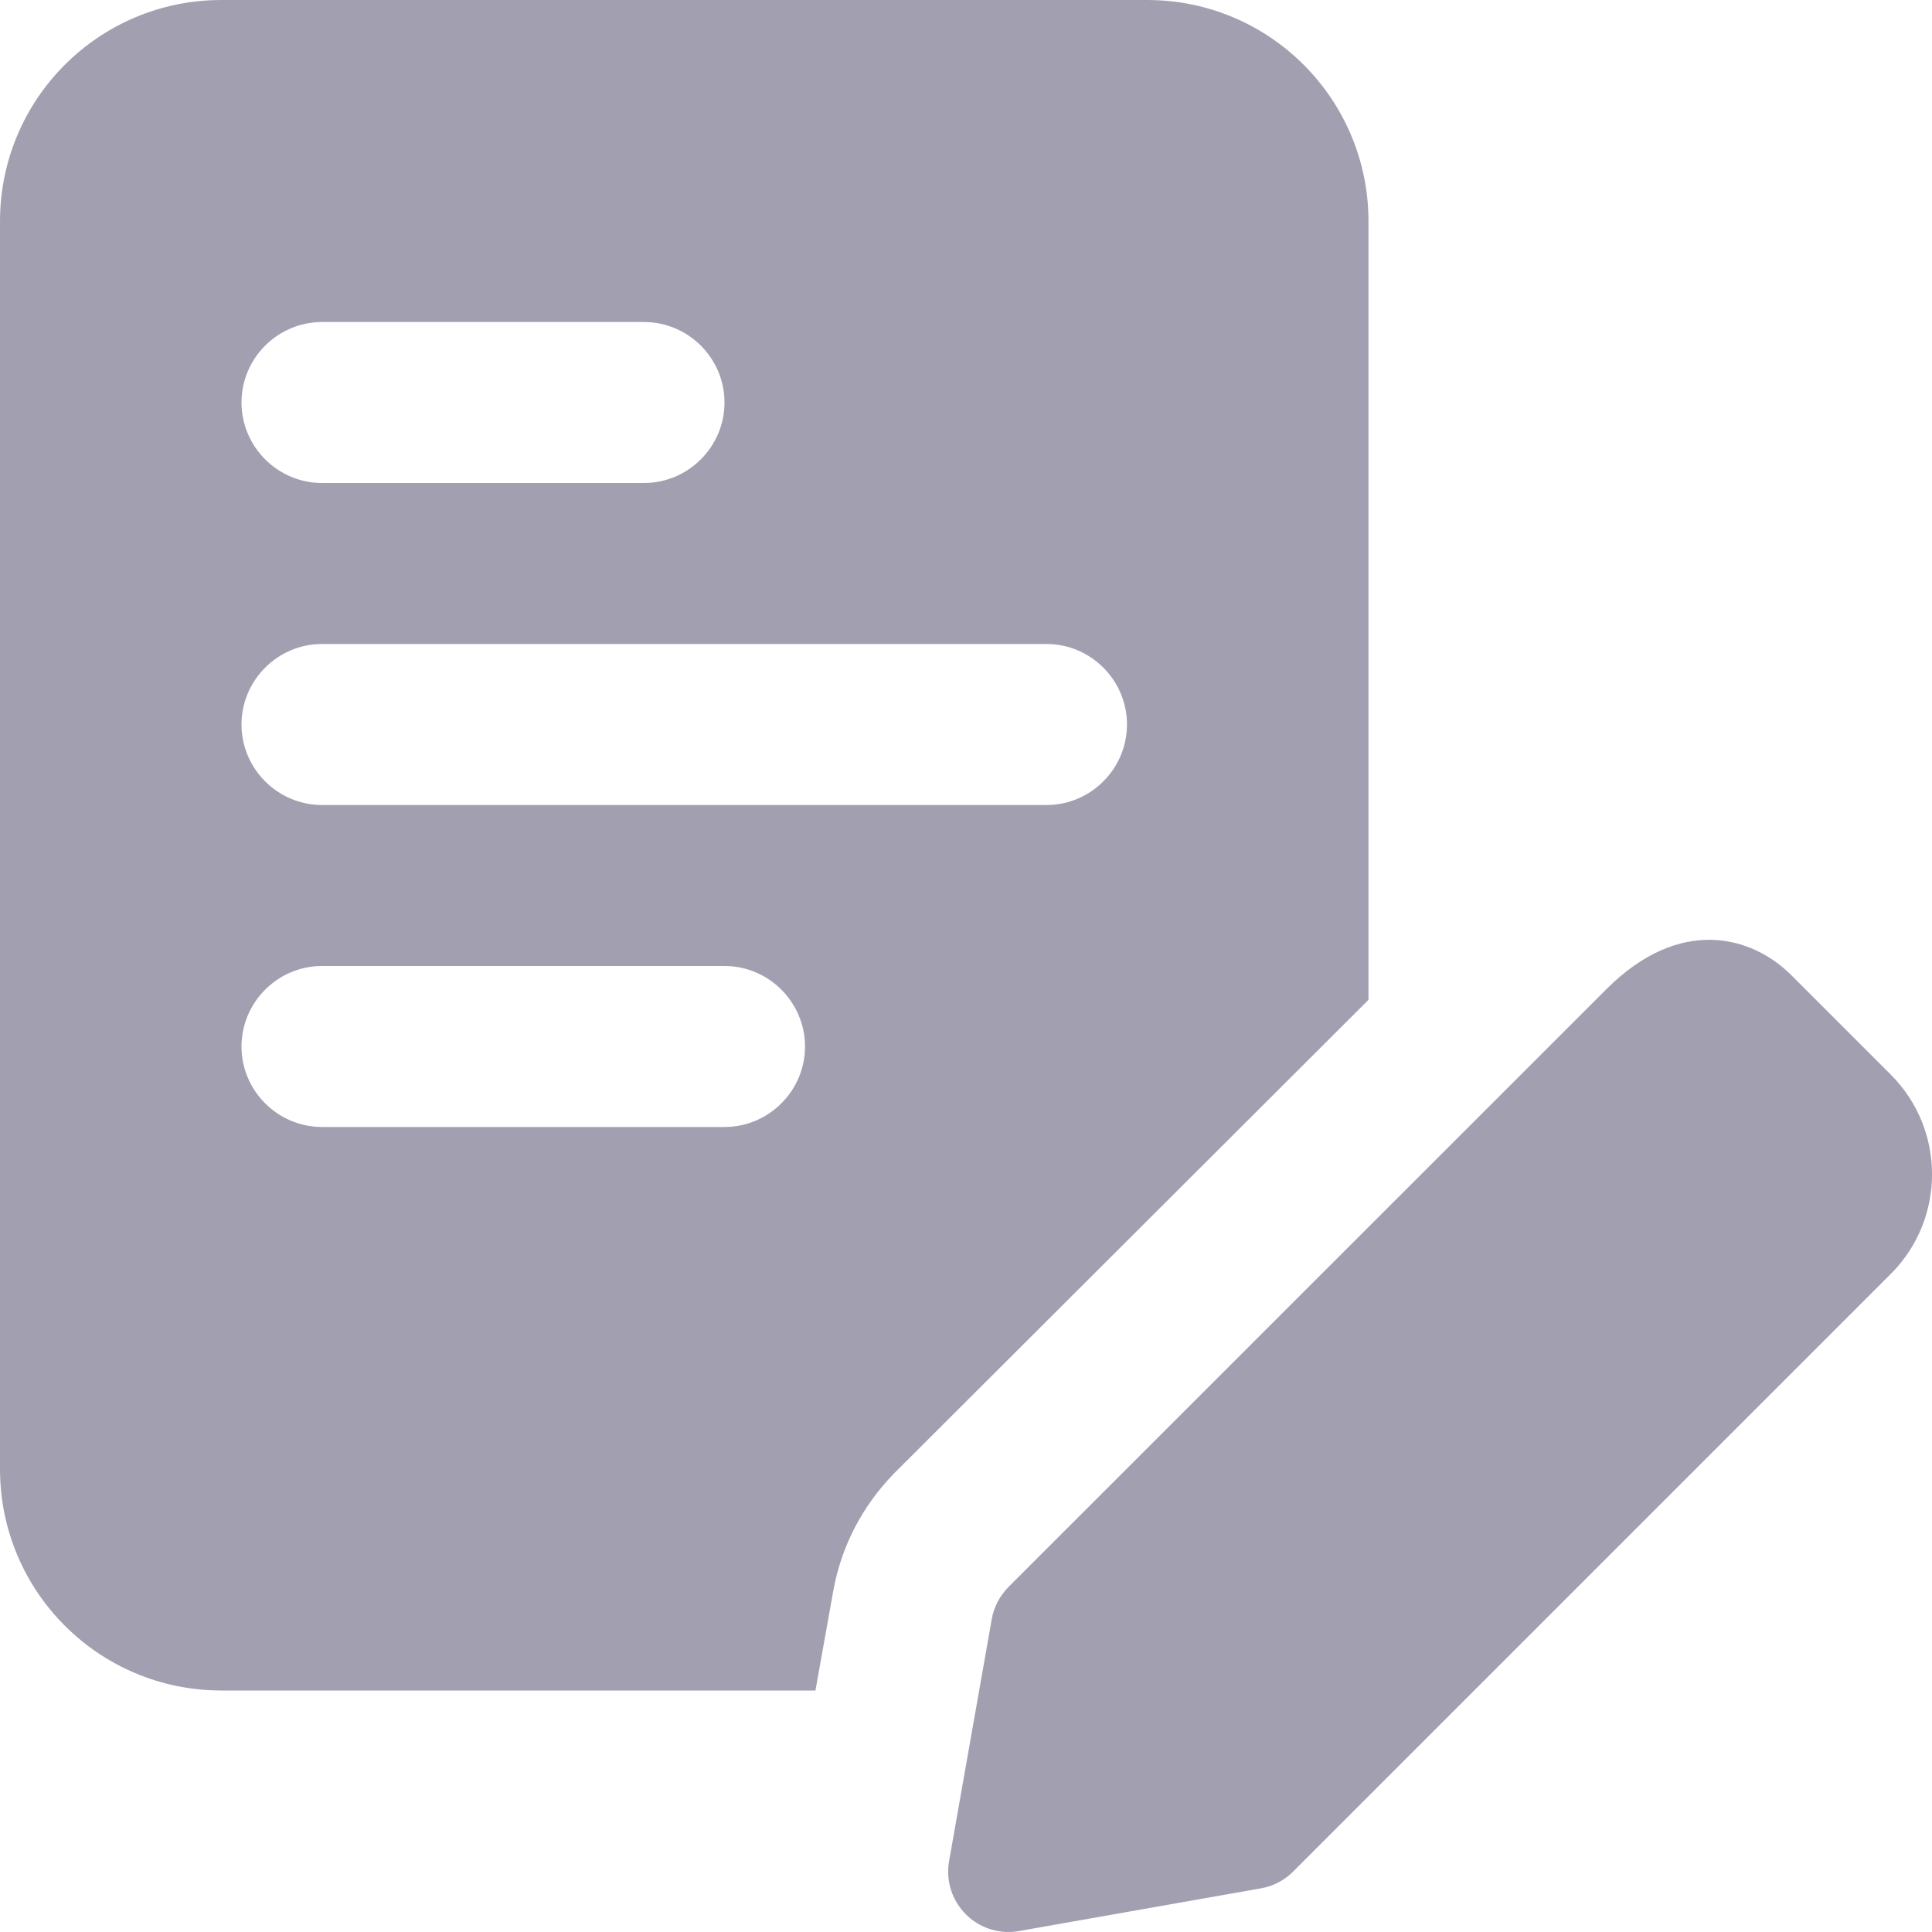 <?xml version="1.0" encoding="UTF-8"?> <svg xmlns="http://www.w3.org/2000/svg" width="37" height="37" viewBox="0 0 37 37" fill="none"> <g clip-path="url(#clip0_407_109)"> <path d="M21.969 0H4.24C1.896 0 0 1.896 0 4.24V28.135C0 30.479 1.896 32.375 4.24 32.375H15.617L15.956 30.479C16.11 29.615 16.511 28.845 17.128 28.212L26.208 19.148V4.24C26.208 1.896 24.312 0 21.969 0V0ZM6.167 6.167H12.333C13.181 6.167 13.875 6.86 13.875 7.708C13.875 8.556 13.181 9.25 12.333 9.25H6.167C5.319 9.25 4.625 8.556 4.625 7.708C4.625 6.86 5.319 6.167 6.167 6.167ZM13.875 21.583H6.167C5.319 21.583 4.625 20.89 4.625 20.042C4.625 19.194 5.319 18.5 6.167 18.5H13.875C14.723 18.5 15.417 19.194 15.417 20.042C15.417 20.89 14.723 21.583 13.875 21.583ZM20.042 15.417H6.167C5.319 15.417 4.625 14.723 4.625 13.875C4.625 13.027 5.319 12.333 6.167 12.333H20.042C20.89 12.333 21.583 13.027 21.583 13.875C21.583 14.723 20.89 15.417 20.042 15.417Z" fill="#79768D" fill-opacity="0.69"></path> <path d="M19.314 37C19.01 37 18.714 36.88 18.497 36.661C18.23 36.394 18.11 36.015 18.176 35.642L18.993 31.009C19.033 30.776 19.148 30.561 19.314 30.392L30.761 18.947C32.167 17.538 33.548 17.919 34.304 18.674L36.211 20.581C37.264 21.633 37.264 23.344 36.211 24.397L24.764 35.844C24.597 36.012 24.381 36.124 24.147 36.164L19.514 36.982C19.448 36.994 19.38 37 19.314 37ZM23.947 35.027H23.962H23.947Z" fill="#79768D" fill-opacity="0.69"></path> </g> <defs> <clipPath id="clip0_407_109"> <rect width="37" height="37" fill="white"></rect> </clipPath> </defs> </svg> 
